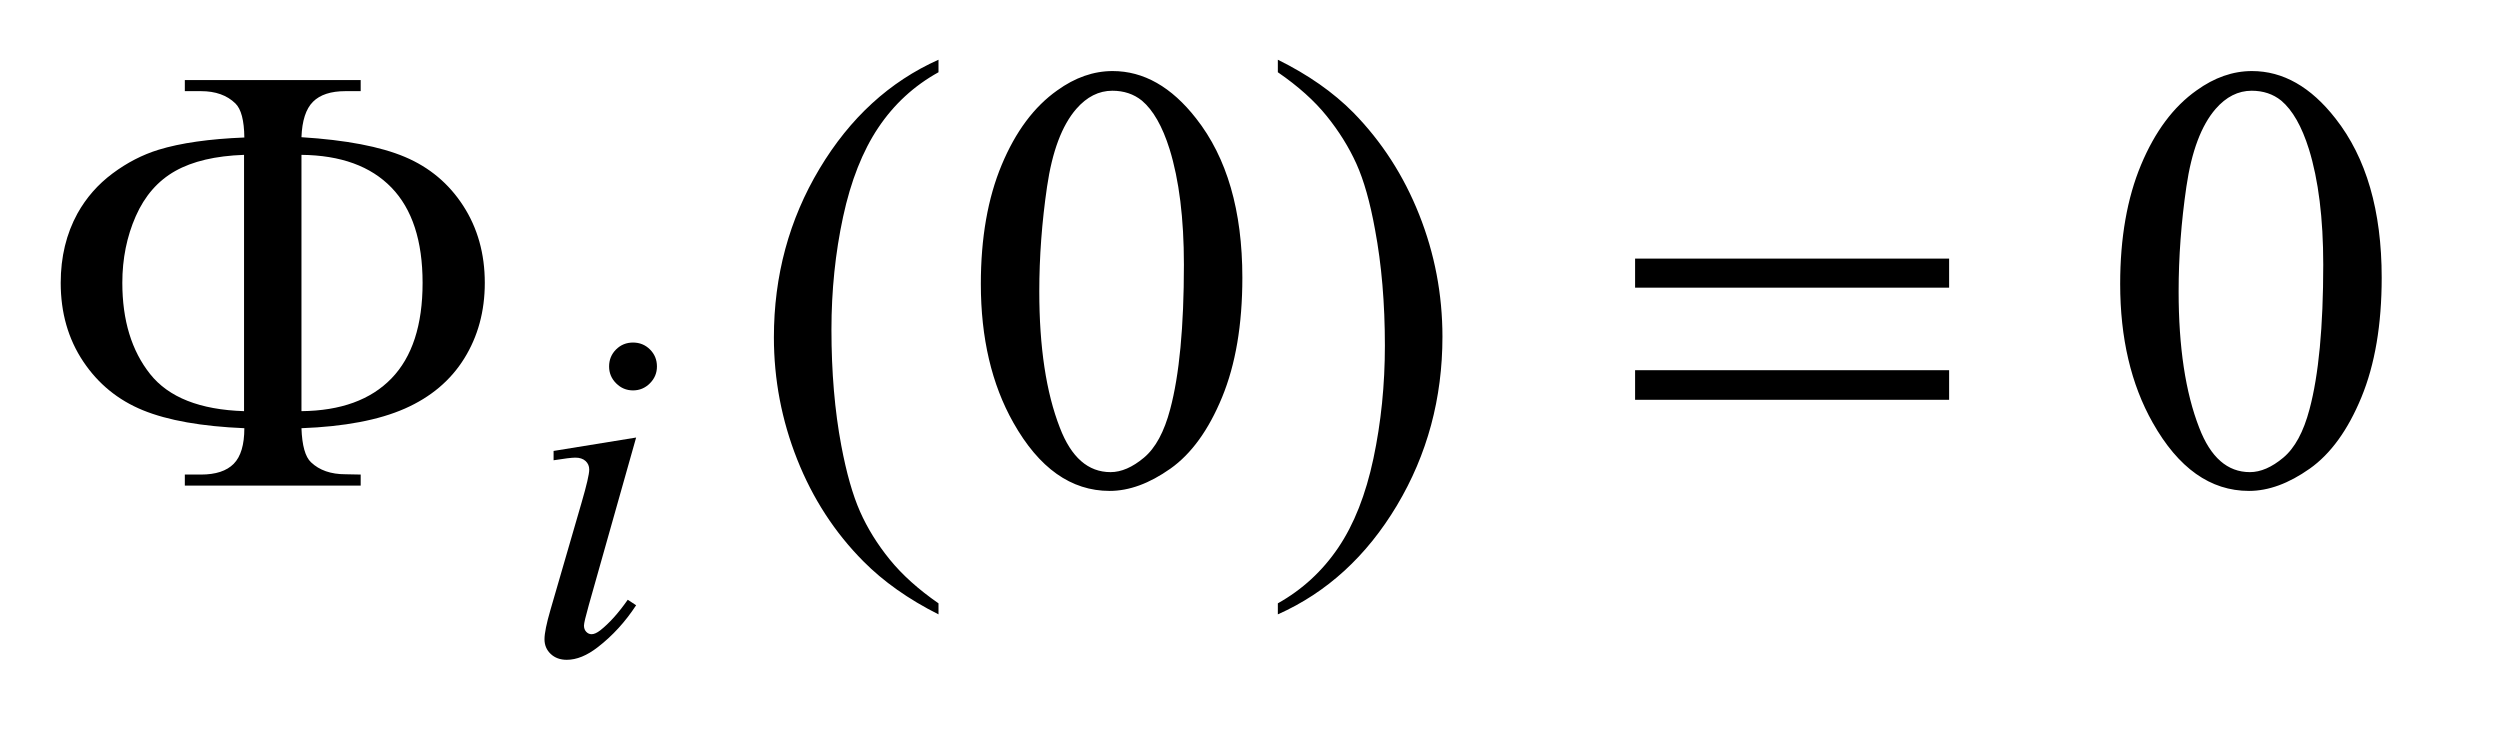 <?xml version="1.0" encoding="UTF-8"?>
<!DOCTYPE svg PUBLIC '-//W3C//DTD SVG 1.0//EN'
          'http://www.w3.org/TR/2001/REC-SVG-20010904/DTD/svg10.dtd'>
<svg stroke-dasharray="none" shape-rendering="auto" xmlns="http://www.w3.org/2000/svg" font-family="'Dialog'" text-rendering="auto" width="64" fill-opacity="1" color-interpolation="auto" color-rendering="auto" preserveAspectRatio="xMidYMid meet" font-size="12px" viewBox="0 0 64 19" fill="black" xmlns:xlink="http://www.w3.org/1999/xlink" stroke="black" image-rendering="auto" stroke-miterlimit="10" stroke-linecap="square" stroke-linejoin="miter" font-style="normal" stroke-width="1" height="19" stroke-dashoffset="0" font-weight="normal" stroke-opacity="1"
><!--Generated by the Batik Graphics2D SVG Generator--><defs id="genericDefs"
  /><g
  ><defs id="defs1"
    ><clipPath clipPathUnits="userSpaceOnUse" id="clipPath1"
      ><path d="M1.042 2.062 L41.114 2.062 L41.114 13.864 L1.042 13.864 L1.042 2.062 Z"
      /></clipPath
      ><clipPath clipPathUnits="userSpaceOnUse" id="clipPath2"
      ><path d="M33.301 65.864 L33.301 442.949 L1313.543 442.949 L1313.543 65.864 Z"
      /></clipPath
    ></defs
    ><g transform="scale(1.576,1.576) translate(-1.042,-2.062) matrix(0.031,0,0,0.031,0,0)"
    ><path d="M525.375 382.656 L525.375 388.438 Q501.781 376.562 486 360.625 Q463.5 337.969 451.312 307.188 Q439.125 276.406 439.125 243.281 Q439.125 194.844 463.031 154.922 Q486.938 115 525.375 97.812 L525.375 104.375 Q506.156 115 493.812 133.438 Q481.469 151.875 475.375 180.156 Q469.281 208.438 469.281 239.219 Q469.281 272.656 474.438 300 Q478.5 321.562 484.281 334.609 Q490.062 347.656 499.828 359.688 Q509.594 371.719 525.375 382.656 ZM547.562 215.312 Q547.562 179.062 558.5 152.891 Q569.438 126.719 587.562 113.906 Q601.625 103.75 616.625 103.75 Q641 103.75 660.375 128.594 Q684.594 159.375 684.594 212.031 Q684.594 248.906 673.969 274.688 Q663.344 300.469 646.859 312.109 Q630.375 323.75 615.062 323.75 Q584.75 323.75 564.594 287.969 Q547.562 257.812 547.562 215.312 ZM578.188 219.219 Q578.188 262.969 588.969 290.625 Q597.875 313.906 615.531 313.906 Q623.969 313.906 633.031 306.328 Q642.094 298.75 646.781 280.938 Q653.969 254.062 653.969 205.156 Q653.969 168.906 646.469 144.688 Q640.844 126.719 631.938 119.219 Q625.531 114.062 616.469 114.062 Q605.844 114.062 597.562 123.594 Q586.312 136.562 582.25 164.375 Q578.188 192.188 578.188 219.219 ZM703.188 104.375 L703.188 97.812 Q726.938 109.531 742.719 125.469 Q765.062 148.281 777.25 178.984 Q789.438 209.688 789.438 242.969 Q789.438 291.406 765.609 331.328 Q741.781 371.25 703.188 388.438 L703.188 382.656 Q722.406 371.875 734.828 353.516 Q747.25 335.156 753.266 306.797 Q759.281 278.438 759.281 247.656 Q759.281 214.375 754.125 186.875 Q750.219 165.312 744.359 152.344 Q738.5 139.375 728.812 127.344 Q719.125 115.312 703.188 104.375 ZM1144.562 215.312 Q1144.562 179.062 1155.5 152.891 Q1166.438 126.719 1184.562 113.906 Q1198.625 103.75 1213.625 103.75 Q1238 103.75 1257.375 128.594 Q1281.594 159.375 1281.594 212.031 Q1281.594 248.906 1270.969 274.688 Q1260.344 300.469 1243.859 312.109 Q1227.375 323.75 1212.062 323.75 Q1181.75 323.75 1161.594 287.969 Q1144.562 257.812 1144.562 215.312 ZM1175.188 219.219 Q1175.188 262.969 1185.969 290.625 Q1194.875 313.906 1212.531 313.906 Q1220.969 313.906 1230.031 306.328 Q1239.094 298.75 1243.781 280.938 Q1250.969 254.062 1250.969 205.156 Q1250.969 168.906 1243.469 144.688 Q1237.844 126.719 1228.938 119.219 Q1222.531 114.062 1213.469 114.062 Q1202.844 114.062 1194.562 123.594 Q1183.312 136.562 1179.25 164.375 Q1175.188 192.188 1175.188 219.219 Z" stroke="none" clip-path="url(#clipPath2)"
    /></g
    ><g transform="matrix(0.049,0,0,0.049,-1.643,-3.248)"
    ><path d="M364.25 245.25 Q369.5 245.25 373.125 248.875 Q376.75 252.5 376.75 257.75 Q376.75 262.875 373.062 266.562 Q369.375 270.25 364.25 270.25 Q359.125 270.25 355.438 266.562 Q351.75 262.875 351.75 257.75 Q351.75 252.5 355.375 248.875 Q359 245.25 364.25 245.25 ZM365.875 294.875 L341.125 382.5 Q338.625 391.375 338.625 393.125 Q338.625 395.125 339.812 396.375 Q341 397.625 342.625 397.625 Q344.5 397.625 347.125 395.625 Q354.25 390 361.5 379.625 L365.875 382.5 Q357.375 395.5 345.875 404.375 Q337.375 411 329.625 411 Q324.5 411 321.25 407.938 Q318 404.875 318 400.25 Q318 395.625 321.125 384.875 L337.375 328.875 Q341.375 315.125 341.375 311.625 Q341.375 308.875 339.438 307.125 Q337.5 305.375 334.125 305.375 Q331.375 305.375 322.75 306.75 L322.75 301.875 L365.875 294.875 Z" stroke="none" clip-path="url(#clipPath2)"
    /></g
    ><g transform="matrix(0.049,0,0,0.049,-1.643,-3.248)"
    ><path d="M191.031 290 Q191.5 303.594 196.031 307.812 Q202.594 314.062 214 314.062 L221.969 314.219 L221.969 320 L130.094 320 L130.094 314.219 L138.531 314.219 Q150.094 314.219 155.641 308.594 Q161.188 302.969 161.188 290 Q127.75 288.594 108.219 280.625 Q88.688 272.656 76.969 255.078 Q65.25 237.5 65.25 214.062 Q65.25 193.75 74 177.812 Q80.875 165.469 92.281 156.953 Q103.688 148.438 116.344 144.531 Q133.688 139.219 161.188 138.125 Q161.031 124.688 156.5 120.312 Q149.938 113.906 138.531 113.906 L130.094 113.906 L130.094 108.125 L221.969 108.125 L221.969 113.906 L214 113.906 Q202.594 113.906 197.047 119.453 Q191.5 125 191.031 137.969 Q225.875 140.156 245.094 148.281 Q264.312 156.406 275.562 173.828 Q286.812 191.25 286.812 214.062 Q286.812 236.25 276.109 253.516 Q265.406 270.781 245.016 279.766 Q224.625 288.75 191.031 290 ZM191.031 281.094 Q221.812 280.781 238.062 263.984 Q254.312 247.188 254.312 214.062 Q254.312 181.094 238.062 164.297 Q221.812 147.5 191.031 147.188 L191.031 281.094 ZM161.031 281.094 L161.031 147.188 Q138.688 147.969 125.094 155.625 Q111.5 163.281 104.469 179.219 Q97.438 195.156 97.438 214.062 Q97.438 243.438 111.969 261.719 Q126.5 280 161.031 281.094 ZM887.781 201.406 L1051.844 201.406 L1051.844 216.562 L887.781 216.562 L887.781 201.406 ZM887.781 259.688 L1051.844 259.688 L1051.844 275.156 L887.781 275.156 L887.781 259.688 Z" stroke="none" clip-path="url(#clipPath2)"
    /></g
  ></g
></svg
>
